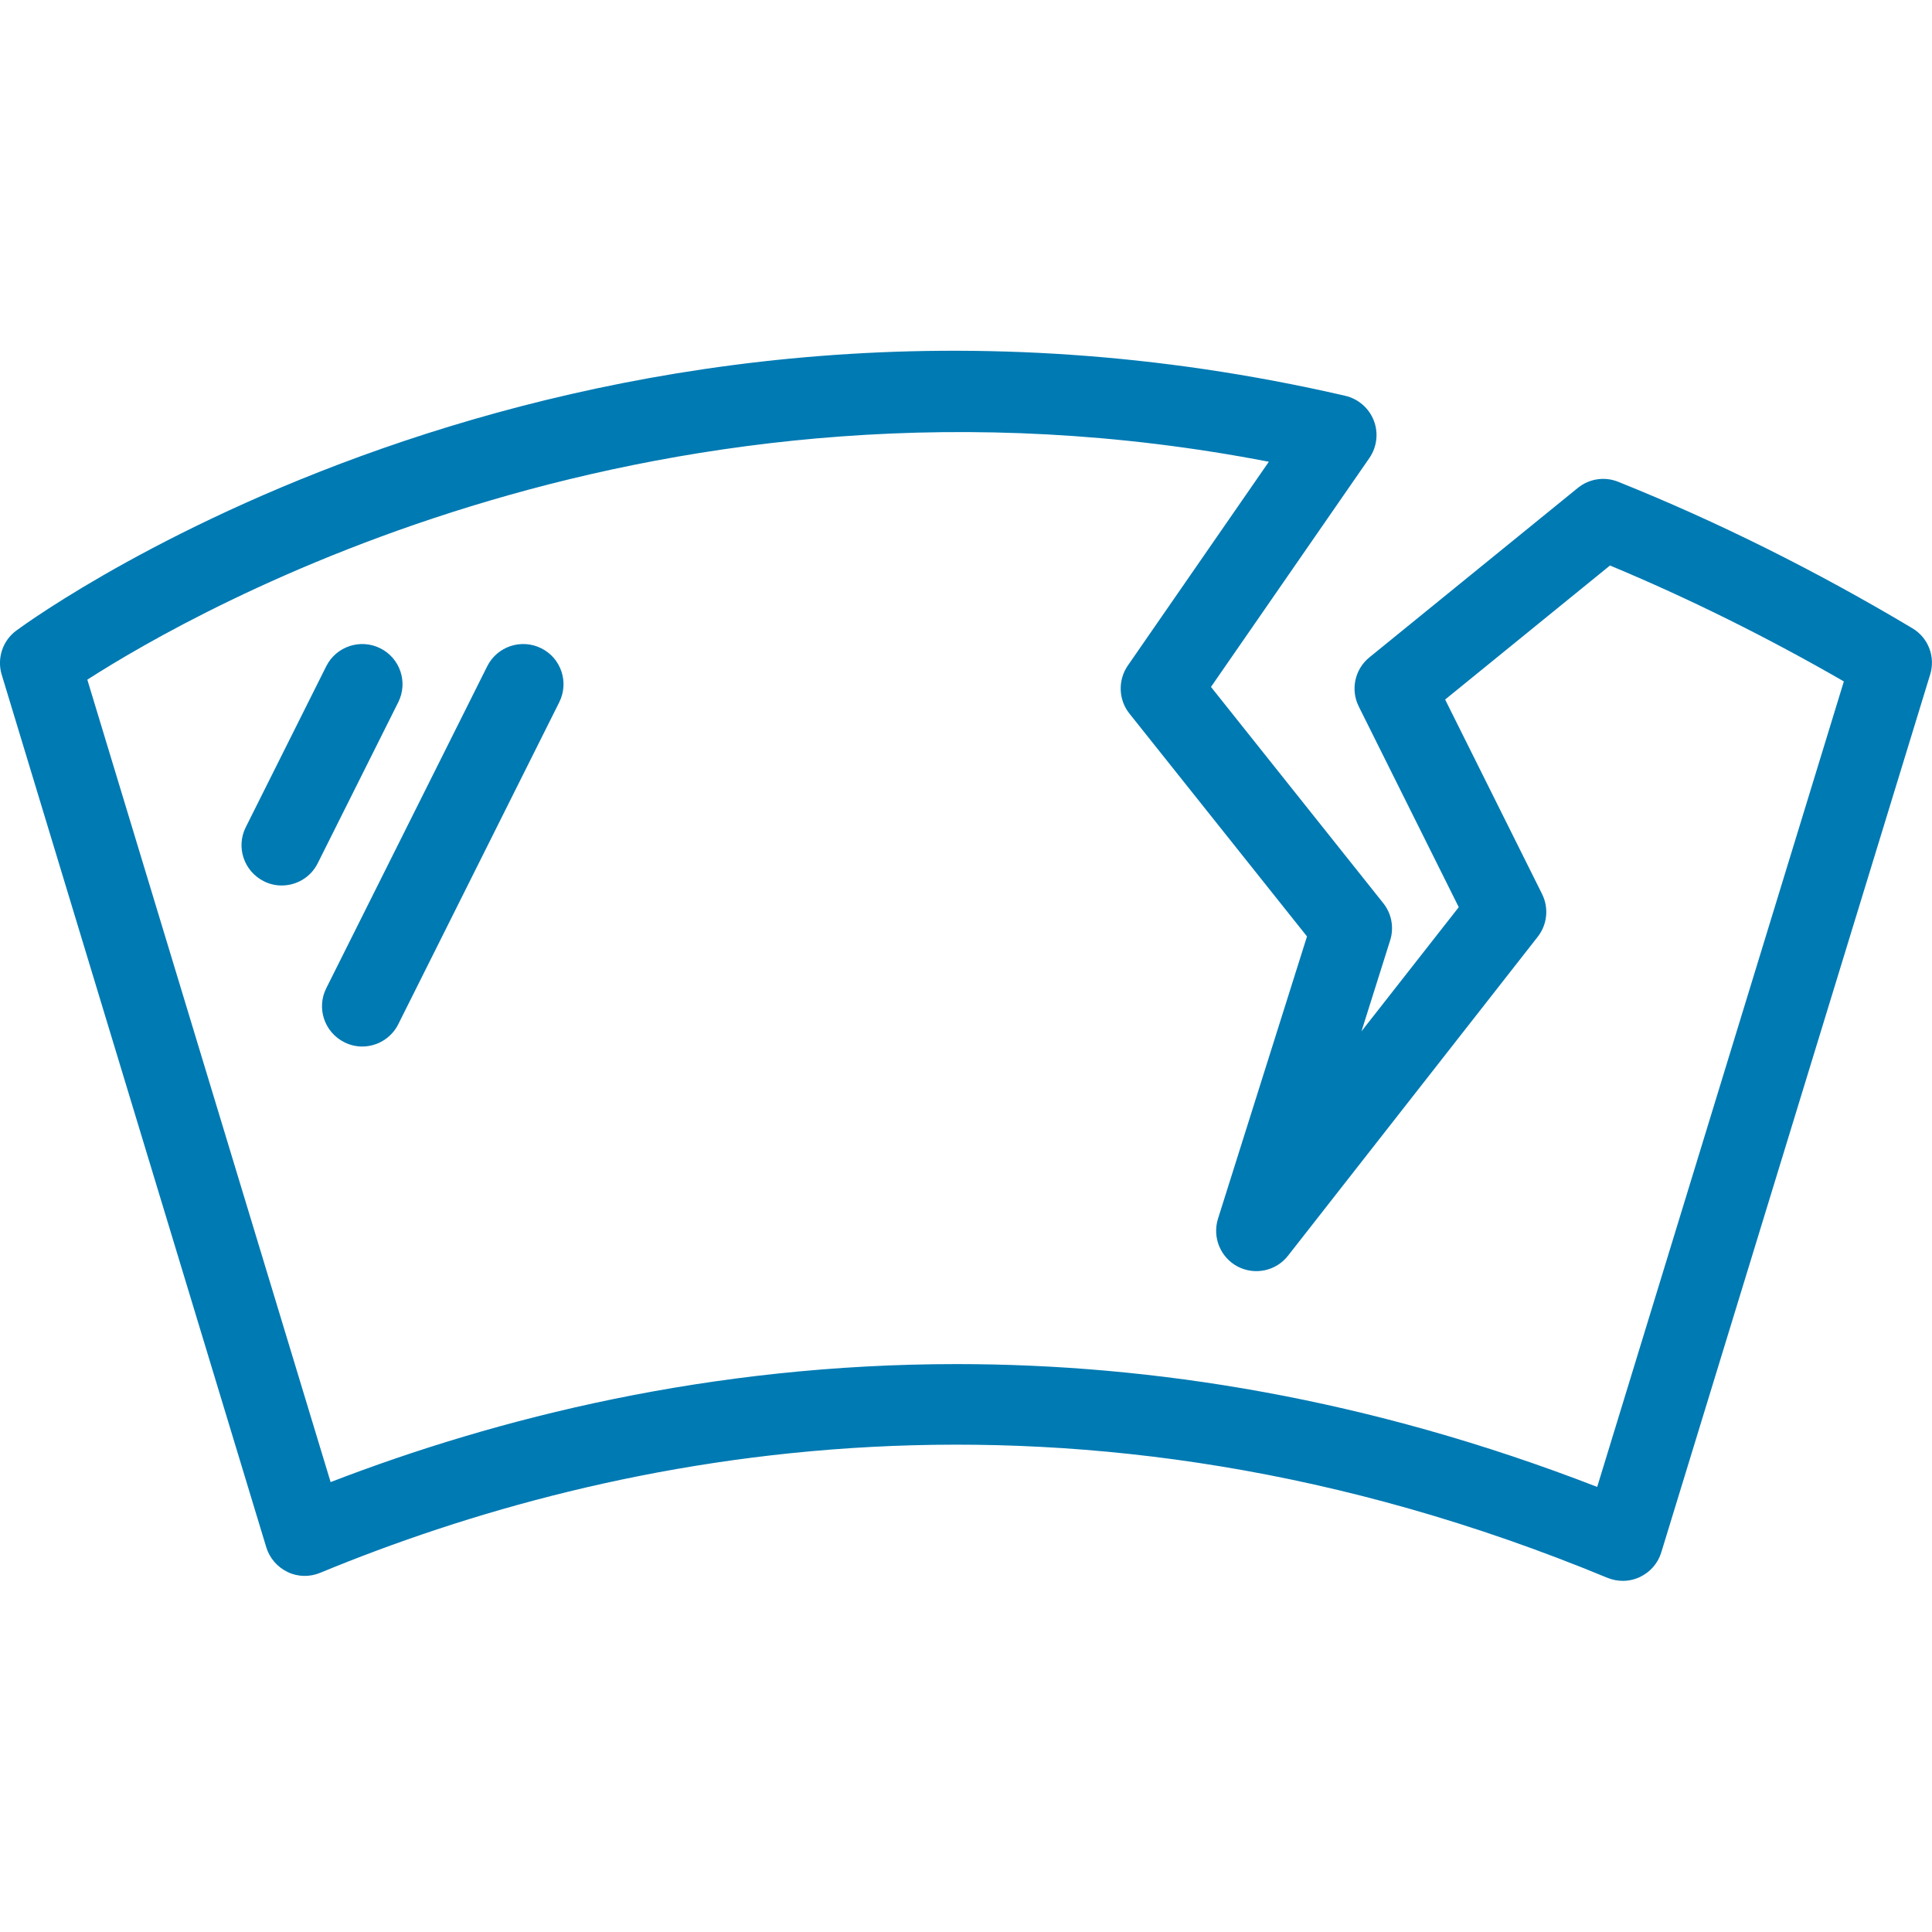 <svg width="40" height="40" viewBox="0 0 40 40" fill="none" xmlns="http://www.w3.org/2000/svg">
<g clip-path="url(#clip0_1559_639)">
<path d="M11.207 13.422C10.793 13.217 10.295 13.382 10.088 13.793L6.755 20.46C6.548 20.872 6.717 21.372 7.128 21.578C7.247 21.638 7.373 21.667 7.498 21.667C7.805 21.667 8.098 21.498 8.245 21.207L11.578 14.54C11.785 14.128 11.618 13.627 11.207 13.422Z" fill="#007AB3"/>
<path d="M7.873 13.422C7.462 13.217 6.962 13.382 6.755 13.793L5.088 17.127C4.882 17.538 5.05 18.038 5.462 18.245C5.58 18.305 5.707 18.333 5.832 18.333C6.138 18.333 6.432 18.165 6.578 17.873L8.245 14.54C8.452 14.128 8.285 13.627 7.873 13.422Z" fill="#007AB3"/>
<path d="M39.593 13.007C37.6 11.817 35.552 10.797 33.503 9.975C33.222 9.862 32.903 9.91 32.667 10.102L28.352 13.61C28.048 13.857 27.958 14.28 28.132 14.628L30.202 18.782L28.188 21.352L28.782 19.468C28.865 19.203 28.812 18.915 28.638 18.698L25.072 14.222L28.352 9.482C28.508 9.255 28.543 8.963 28.443 8.707C28.343 8.45 28.123 8.258 27.853 8.195C12.105 4.557 0.812 12.707 0.338 13.055C0.055 13.263 -0.067 13.63 0.035 13.967L5.513 32.035C5.582 32.26 5.742 32.445 5.955 32.547C6.167 32.65 6.413 32.653 6.63 32.563C12.658 30.072 22.172 28.068 33.28 32.667C33.383 32.708 33.49 32.73 33.598 32.73C33.72 32.73 33.842 32.703 33.953 32.65C34.165 32.55 34.327 32.365 34.395 32.14L39.962 13.965C40.075 13.598 39.923 13.202 39.593 13.007ZM33.068 30.785C28.312 28.94 23.843 28.242 19.805 28.242C14.707 28.242 10.293 29.355 6.845 30.685L1.808 14.072C4.023 12.647 13.645 7.118 26.27 9.56L23.35 13.78C23.142 14.083 23.155 14.487 23.383 14.773L27.06 19.388L25.217 25.233C25.097 25.617 25.267 26.033 25.623 26.222C25.982 26.41 26.422 26.313 26.667 25.998L31.837 19.395C32.035 19.142 32.07 18.798 31.927 18.51L29.92 14.483L33.333 11.708C34.958 12.385 36.582 13.19 38.175 14.108L33.068 30.785Z" fill="#007AB3"/>
</g>
<defs>
<clipPath id="clip0_1559_639">
<rect width="40" height="40" fill="white"/>
</clipPath>
</defs>
</svg>
